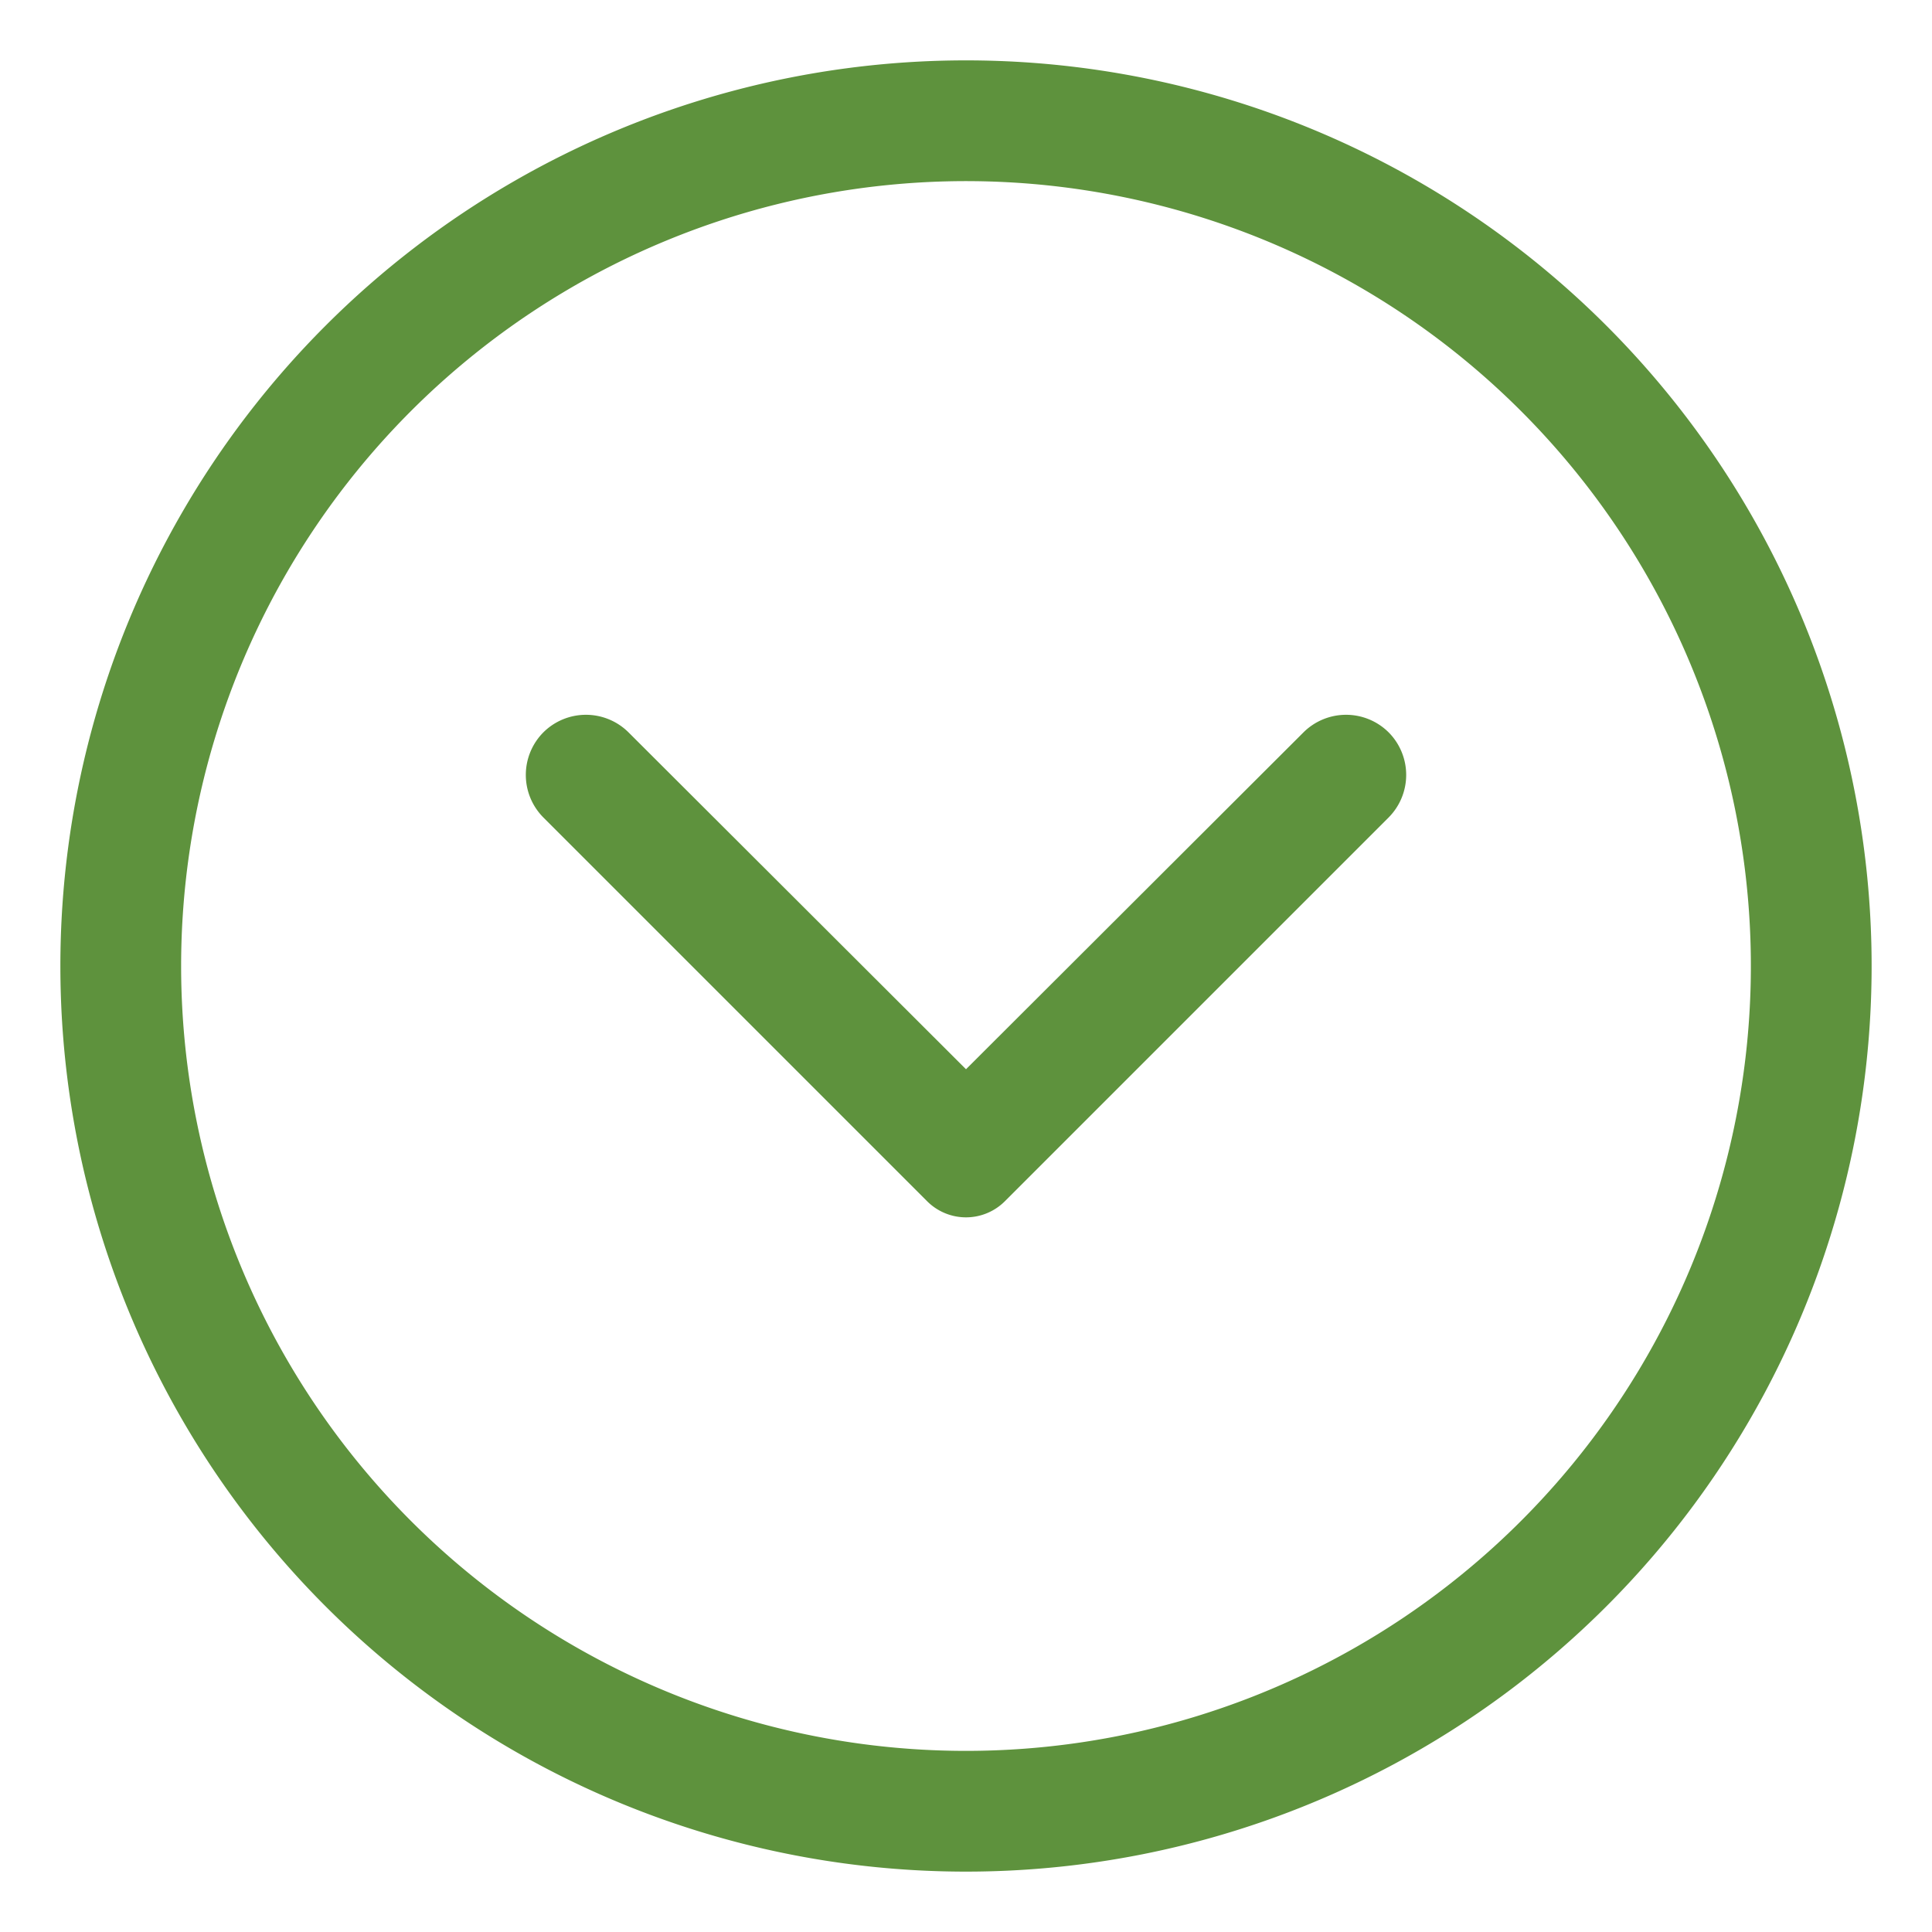 <?xml version="1.0" ?><svg viewBox="0 0 32 32" xmlns="http://www.w3.org/2000/svg"><title/>
<g data-name="Layer 2" id="Layer_2"><path fill='#5E923D' d="M16,1A15,15,0,1,1,1,16,15,15,0,0,1,16,1Zm0,28A13,13,0,1,0,3,16,13,13,0,0,0,16,29Z"/>
<path fill='#5E923D' d="M10.41,12.13,16,17.71l5.59-5.58a1,1,0,0,1,1.41,0h0a1,1,0,0,1,0,1.41L16.64,19.9a.91.91,0,0,1-1.28,0L9,13.54a1,1,0,0,1,0-1.41H9A1,1,0,0,1,10.41,12.13Z"/></g></svg>
